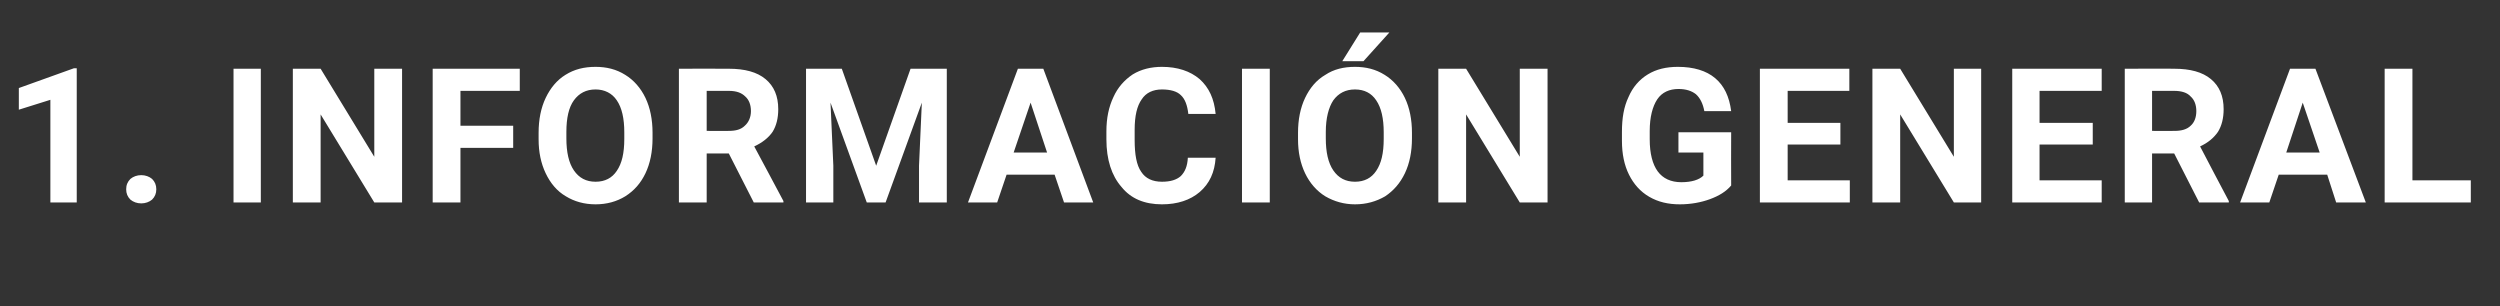 <?xml version="1.0" standalone="no"?><!DOCTYPE svg PUBLIC "-//W3C//DTD SVG 1.1//EN" "http://www.w3.org/Graphics/SVG/1.1/DTD/svg11.dtd"><svg xmlns="http://www.w3.org/2000/svg" version="1.1" width="531px" height="65px" viewBox="0 -13 531 65" style="top:-13px"><rect x="0" y="-13" width="531" height="65" fill="#333333" stroke="none"/>  <desc>1. INFORMACI N GENERAL</desc>  <defs/>  <g id="Polygon40855">    <path d="M 16.3 30 L 10.7 30 L 10.7 8.2 L 4 10.3 L 4 5.7 L 15.7 1.5 L 16.3 1.5 L 16.3 30 Z M 26.8 27.2 C 26.8 26.3 27.1 25.6 27.7 25 C 28.3 24.5 29.1 24.2 30 24.2 C 30.9 24.2 31.7 24.5 32.3 25 C 32.9 25.6 33.2 26.3 33.2 27.2 C 33.2 28.1 32.9 28.8 32.3 29.4 C 31.7 29.9 30.9 30.2 30 30.2 C 29.1 30.2 28.3 29.9 27.7 29.4 C 27.1 28.8 26.8 28.1 26.8 27.2 Z M 55.4 30 L 49.6 30 L 49.6 1.6 L 55.4 1.6 L 55.4 30 Z M 85.4 30 L 79.5 30 L 68.1 11.3 L 68.1 30 L 62.2 30 L 62.2 1.6 L 68.1 1.6 L 79.5 20.3 L 79.5 1.6 L 85.4 1.6 L 85.4 30 Z M 109 18.4 L 97.8 18.4 L 97.8 30 L 91.9 30 L 91.9 1.6 L 110.4 1.6 L 110.4 6.3 L 97.8 6.3 L 97.8 13.7 L 109 13.7 L 109 18.4 Z M 138.6 16.4 C 138.6 19.2 138.1 21.7 137.1 23.8 C 136.1 25.9 134.7 27.5 132.8 28.7 C 131 29.8 128.9 30.4 126.5 30.4 C 124.1 30.4 122 29.8 120.2 28.7 C 118.3 27.6 116.9 25.9 115.9 23.8 C 114.9 21.7 114.4 19.3 114.4 16.6 C 114.4 16.6 114.4 15.2 114.4 15.2 C 114.4 12.4 114.9 9.9 115.9 7.8 C 116.9 5.7 118.3 4 120.1 2.9 C 122 1.7 124.1 1.2 126.5 1.2 C 128.8 1.2 130.9 1.7 132.8 2.9 C 134.6 4 136.1 5.7 137.1 7.8 C 138.1 9.9 138.6 12.4 138.6 15.2 C 138.6 15.2 138.6 16.4 138.6 16.4 Z M 132.6 15.1 C 132.6 12.2 132.1 9.9 131 8.3 C 130 6.8 128.4 6 126.5 6 C 124.5 6 123 6.8 121.9 8.3 C 120.8 9.8 120.3 12.1 120.3 15 C 120.3 15 120.3 16.4 120.3 16.4 C 120.3 19.3 120.8 21.6 121.9 23.2 C 123 24.8 124.5 25.6 126.5 25.6 C 128.5 25.6 130 24.8 131 23.3 C 132.1 21.7 132.6 19.5 132.6 16.5 C 132.6 16.5 132.6 15.1 132.6 15.1 Z M 154.8 19.6 L 150.1 19.6 L 150.1 30 L 144.2 30 L 144.2 1.6 C 144.2 1.6 154.8 1.56 154.8 1.6 C 158.2 1.6 160.8 2.3 162.6 3.8 C 164.4 5.3 165.3 7.4 165.3 10.2 C 165.3 12.1 164.9 13.7 164.1 15 C 163.2 16.3 161.9 17.3 160.2 18.1 C 160.23 18.11 166.4 29.7 166.4 29.7 L 166.4 30 L 160.1 30 L 154.8 19.6 Z M 150.1 14.8 C 150.1 14.8 154.82 14.84 154.8 14.8 C 156.3 14.8 157.4 14.5 158.2 13.7 C 159 13 159.5 11.9 159.5 10.6 C 159.5 9.3 159.1 8.2 158.3 7.5 C 157.5 6.7 156.4 6.3 154.8 6.3 C 154.8 6.31 150.1 6.3 150.1 6.3 L 150.1 14.8 Z M 178.8 1.6 L 186.1 22.2 L 193.4 1.6 L 201.1 1.6 L 201.1 30 L 195.2 30 L 195.2 22.2 L 195.8 8.8 L 188.1 30 L 184.1 30 L 176.4 8.8 L 177 22.2 L 177 30 L 171.2 30 L 171.2 1.6 L 178.8 1.6 Z M 224 24.1 L 213.8 24.1 L 211.8 30 L 205.6 30 L 216.2 1.6 L 221.6 1.6 L 232.2 30 L 226 30 L 224 24.1 Z M 215.3 19.4 L 222.4 19.4 L 218.9 8.8 L 215.3 19.4 Z M 258.2 20.5 C 258 23.6 256.9 26 254.8 27.8 C 252.8 29.5 250.1 30.4 246.8 30.4 C 243.1 30.4 240.2 29.2 238.2 26.7 C 236.1 24.3 235 20.9 235 16.6 C 235 16.6 235 14.9 235 14.9 C 235 12.1 235.5 9.7 236.5 7.6 C 237.4 5.6 238.8 4 240.6 2.8 C 242.4 1.7 244.5 1.2 246.8 1.2 C 250.1 1.2 252.8 2.1 254.8 3.8 C 256.8 5.6 257.9 8 258.2 11.2 C 258.2 11.2 252.4 11.2 252.4 11.2 C 252.2 9.4 251.7 8 250.8 7.2 C 250 6.4 248.6 6 246.8 6 C 244.9 6 243.4 6.7 242.5 8.1 C 241.5 9.5 241 11.6 241 14.6 C 241 14.6 241 16.7 241 16.7 C 241 19.8 241.4 22.1 242.4 23.5 C 243.3 24.9 244.8 25.6 246.8 25.6 C 248.6 25.6 249.9 25.2 250.8 24.4 C 251.7 23.5 252.2 22.3 252.3 20.5 C 252.3 20.5 258.2 20.5 258.2 20.5 Z M 269.7 30 L 263.8 30 L 263.8 1.6 L 269.7 1.6 L 269.7 30 Z M 299.9 16.4 C 299.9 19.2 299.4 21.7 298.4 23.8 C 297.4 25.9 296 27.5 294.2 28.7 C 292.3 29.8 290.2 30.4 287.8 30.4 C 285.5 30.4 283.4 29.8 281.5 28.7 C 279.7 27.6 278.2 25.9 277.2 23.8 C 276.2 21.7 275.7 19.3 275.7 16.6 C 275.7 16.6 275.7 15.2 275.7 15.2 C 275.7 12.4 276.2 9.9 277.2 7.8 C 278.2 5.7 279.6 4 281.5 2.9 C 283.3 1.7 285.4 1.2 287.8 1.2 C 290.1 1.2 292.2 1.7 294.1 2.9 C 295.9 4 297.4 5.7 298.4 7.8 C 299.4 9.9 299.9 12.4 299.9 15.2 C 299.9 15.2 299.9 16.4 299.9 16.4 Z M 293.9 15.1 C 293.9 12.2 293.4 9.9 292.3 8.3 C 291.3 6.8 289.8 6 287.8 6 C 285.8 6 284.3 6.8 283.2 8.3 C 282.2 9.8 281.6 12.1 281.6 15 C 281.6 15 281.6 16.4 281.6 16.4 C 281.6 19.3 282.1 21.6 283.2 23.2 C 284.3 24.8 285.8 25.6 287.8 25.6 C 289.8 25.6 291.3 24.8 292.3 23.3 C 293.4 21.7 293.9 19.5 293.9 16.5 C 293.9 16.5 293.9 15.1 293.9 15.1 Z M 288.9 -6.1 L 295.1 -6.1 L 289.6 0 L 285.1 0 L 288.9 -6.1 Z M 328.7 30 L 322.8 30 L 311.4 11.3 L 311.4 30 L 305.5 30 L 305.5 1.6 L 311.4 1.6 L 322.8 20.3 L 322.8 1.6 L 328.7 1.6 L 328.7 30 Z M 367.7 26.4 C 366.6 27.7 365.1 28.6 363.2 29.3 C 361.3 30 359.1 30.4 356.8 30.4 C 354.3 30.4 352.2 29.9 350.3 28.8 C 348.4 27.7 347 26.1 346 24.1 C 345 22.1 344.5 19.7 344.5 16.9 C 344.5 16.9 344.5 15 344.5 15 C 344.5 12.1 344.9 9.7 345.9 7.6 C 346.8 5.5 348.2 3.9 350 2.8 C 351.8 1.7 353.9 1.2 356.4 1.2 C 359.7 1.2 362.4 2 364.3 3.6 C 366.2 5.2 367.3 7.5 367.7 10.6 C 367.7 10.6 362 10.6 362 10.6 C 361.7 9 361.1 7.8 360.2 7 C 359.3 6.3 358.1 5.9 356.5 5.9 C 354.6 5.9 353 6.6 352 8.1 C 351 9.6 350.4 11.9 350.4 14.8 C 350.4 14.8 350.4 16.6 350.4 16.6 C 350.4 19.6 351 21.9 352.1 23.4 C 353.2 24.9 354.9 25.7 357.1 25.7 C 359.3 25.7 360.9 25.2 361.8 24.3 C 361.8 24.28 361.8 19.4 361.8 19.4 L 356.5 19.4 L 356.5 15.1 L 367.7 15.1 C 367.7 15.1 367.66 26.41 367.7 26.4 Z M 390.9 17.7 L 379.7 17.7 L 379.7 25.3 L 392.9 25.3 L 392.9 30 L 373.8 30 L 373.8 1.6 L 392.8 1.6 L 392.8 6.3 L 379.7 6.3 L 379.7 13.1 L 390.9 13.1 L 390.9 17.7 Z M 420.8 30 L 415 30 L 403.6 11.3 L 403.6 30 L 397.7 30 L 397.7 1.6 L 403.6 1.6 L 415 20.3 L 415 1.6 L 420.8 1.6 L 420.8 30 Z M 444.5 17.7 L 433.2 17.7 L 433.2 25.3 L 446.4 25.3 L 446.4 30 L 427.4 30 L 427.4 1.6 L 446.4 1.6 L 446.4 6.3 L 433.2 6.3 L 433.2 13.1 L 444.5 13.1 L 444.5 17.7 Z M 461.8 19.6 L 457.1 19.6 L 457.1 30 L 451.3 30 L 451.3 1.6 C 451.3 1.6 461.84 1.56 461.8 1.6 C 465.2 1.6 467.8 2.3 469.6 3.8 C 471.4 5.3 472.3 7.4 472.3 10.2 C 472.3 12.1 471.9 13.7 471.1 15 C 470.2 16.3 469 17.3 467.3 18.1 C 467.27 18.11 473.4 29.7 473.4 29.7 L 473.4 30 L 467.1 30 L 461.8 19.6 Z M 457.1 14.8 C 457.1 14.8 461.86 14.84 461.9 14.8 C 463.3 14.8 464.5 14.5 465.3 13.7 C 466.1 13 466.5 11.9 466.5 10.6 C 466.5 9.3 466.1 8.2 465.3 7.5 C 464.6 6.7 463.4 6.3 461.8 6.3 C 461.84 6.31 457.1 6.3 457.1 6.3 L 457.1 14.8 Z M 494.3 24.1 L 484 24.1 L 482 30 L 475.8 30 L 486.4 1.6 L 491.8 1.6 L 502.5 30 L 496.2 30 L 494.3 24.1 Z M 485.6 19.4 L 492.7 19.4 L 489.1 8.8 L 485.6 19.4 Z M 512.4 25.3 L 524.8 25.3 L 524.8 30 L 506.5 30 L 506.5 1.6 L 512.4 1.6 L 512.4 25.3 Z " stroke="none" fill="#fff"/>  </g></svg>